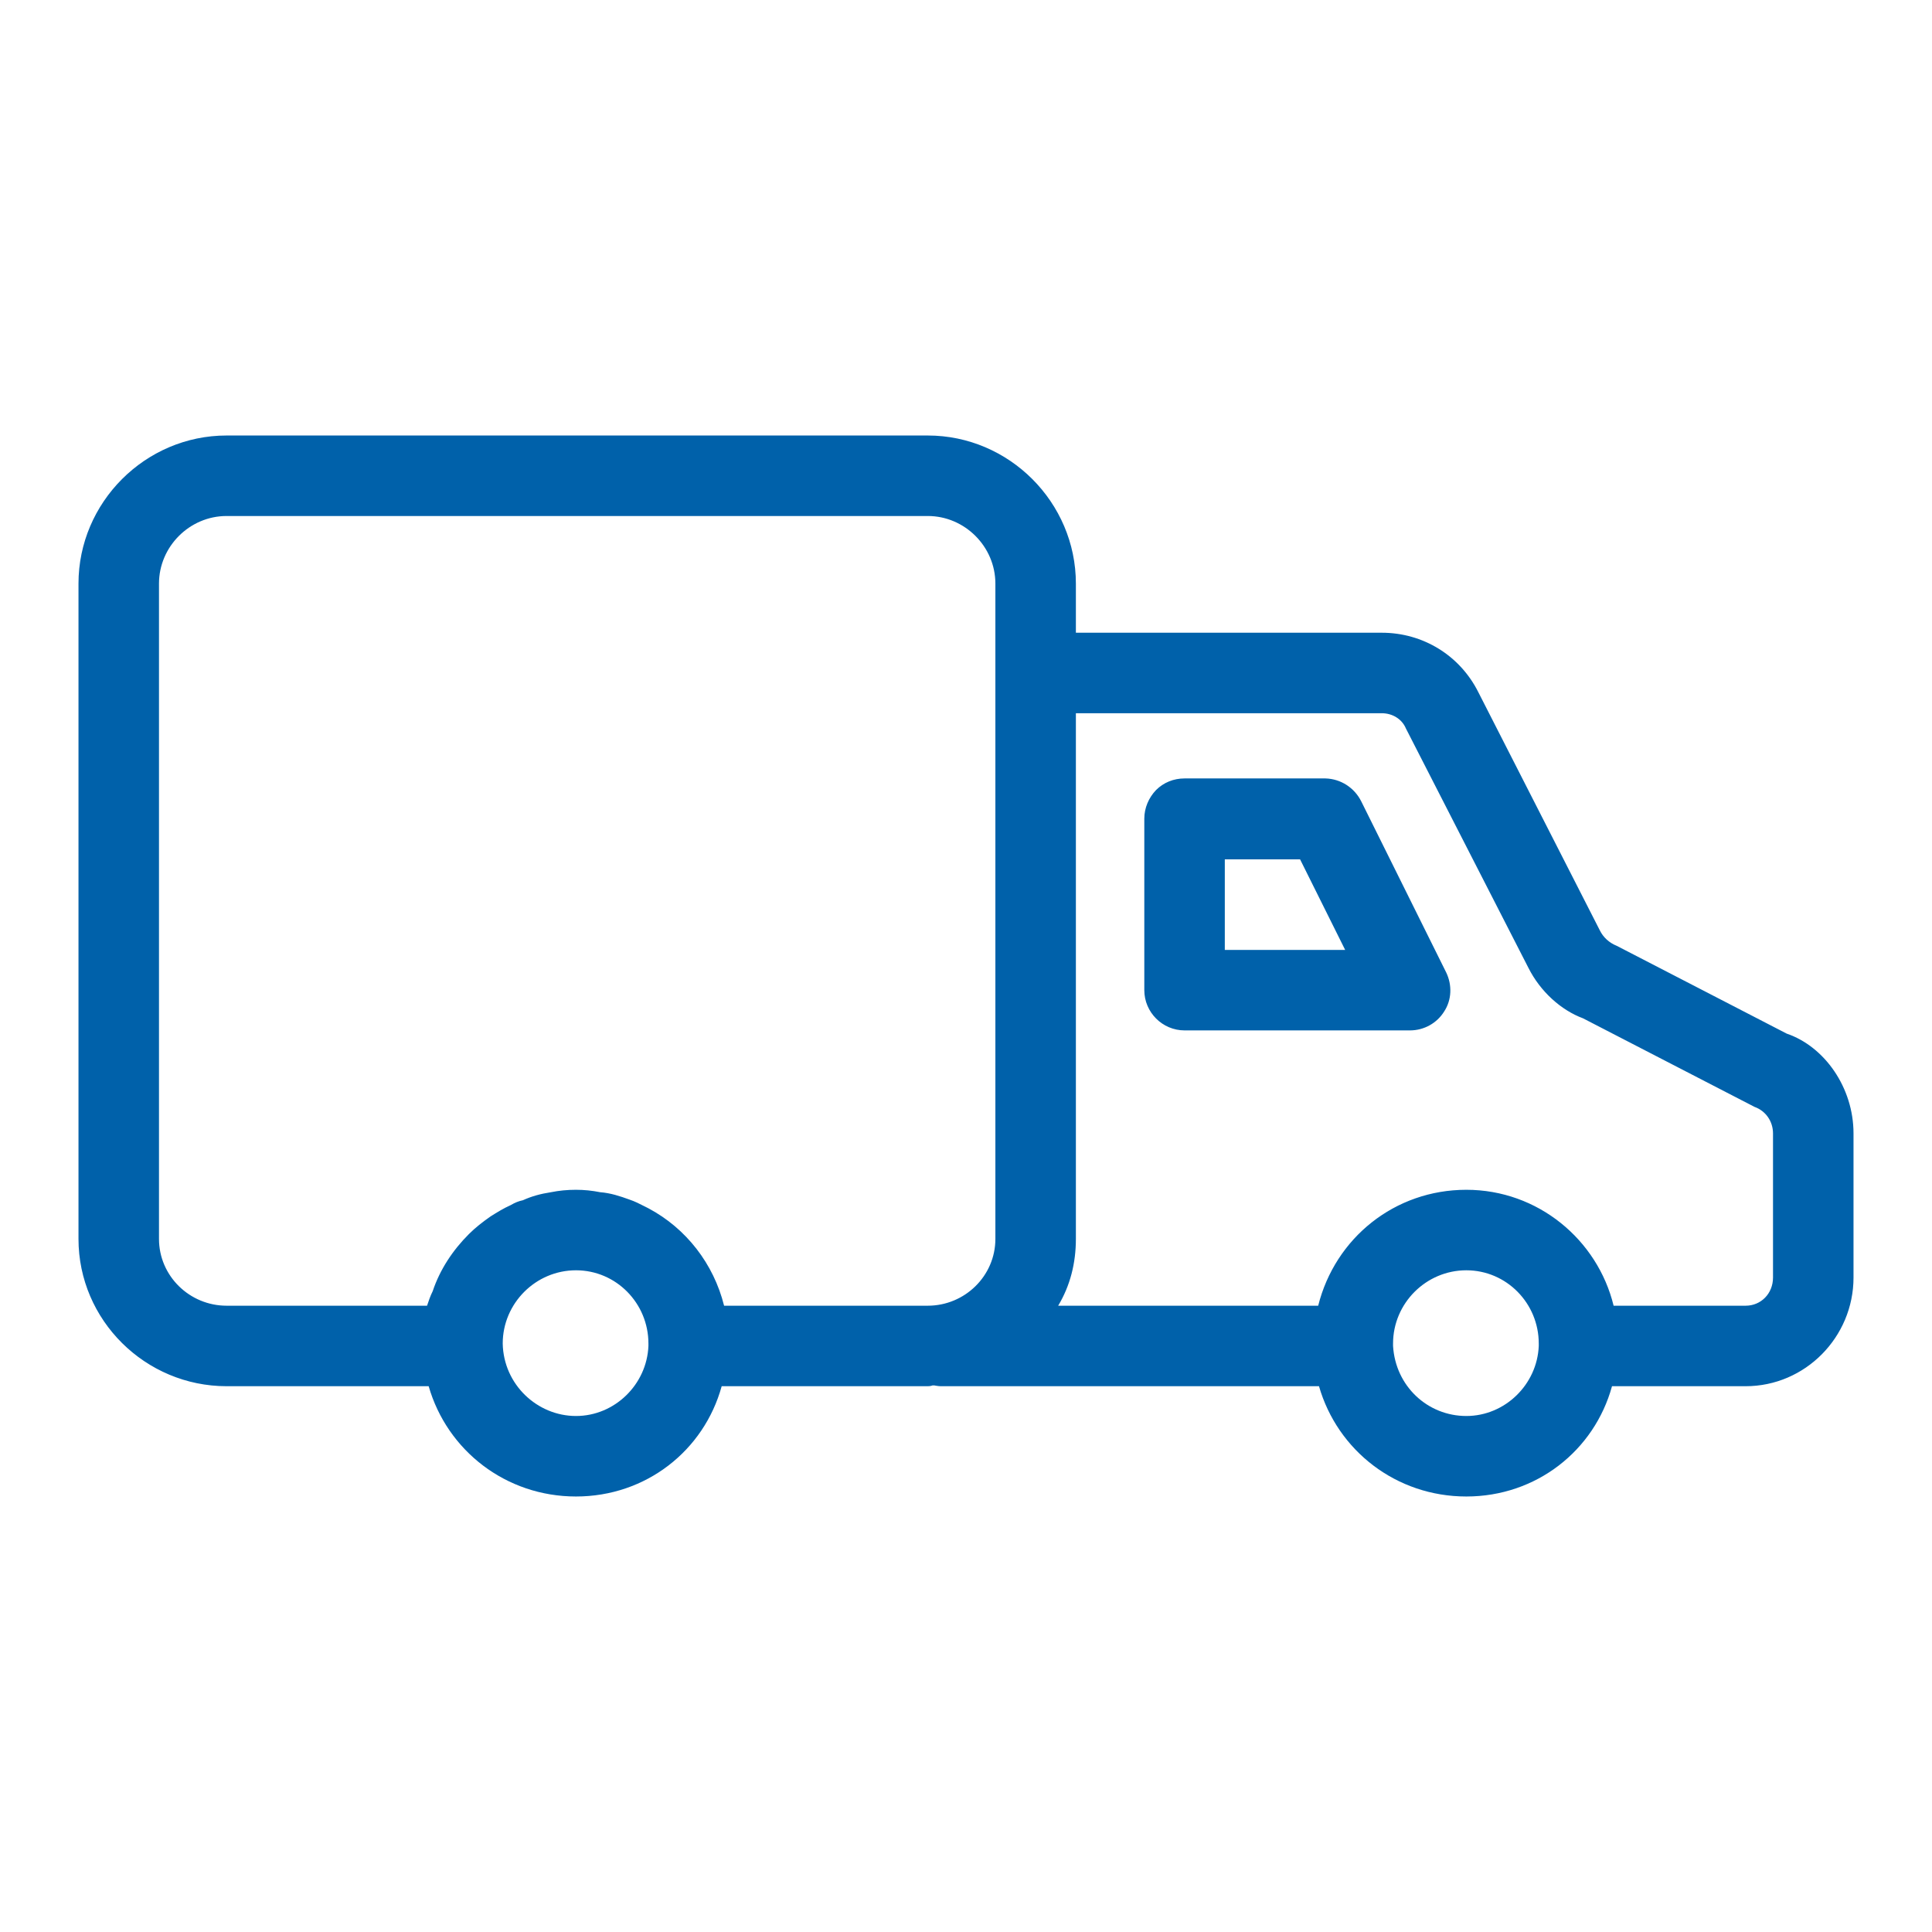 <svg width="48" height="48" viewBox="0 0 48 48" fill="none" xmlns="http://www.w3.org/2000/svg">
<path fill-rule="evenodd" clip-rule="evenodd" d="M44.39 25.68L40.17 23.5C39.97 23.42 39.83 23.28 39.75 23.12L36.73 17.2C36.27 16.28 35.35 15.72 34.33 15.72H26.73V14.5C26.73 12.48 25.07 10.82 23.05 10.82H5.63C3.61 10.82 1.95 12.48 1.95 14.5V30.78C1.95 32.8 3.61 34.44 5.63 34.44H10.65C11.11 36.04 12.57 37.18 14.31 37.18C16.05 37.18 17.49 36.04 17.93 34.44H23.05C23.05 34.44 23.13 34.44 23.17 34.42H23.21C23.21 34.42 23.31 34.44 23.37 34.44H32.77C33.23 36.04 34.69 37.18 36.43 37.18C38.17 37.18 39.61 36.04 40.05 34.44H43.37C44.85 34.44 46.05 33.22 46.05 31.74V28.16C46.05 27.02 45.33 26 44.39 25.68ZM16.11 33.44C16.07 34.4 15.27 35.18 14.31 35.18C13.35 35.18 12.51 34.4 12.49 33.38C12.49 32.38 13.31 31.56 14.31 31.56C15.31 31.56 16.11 32.38 16.11 33.38V33.44ZM24.73 30.78C24.73 31.7 23.97 32.44 23.05 32.44H17.99C17.73 31.4 17.05 30.52 16.11 30.02C16.078 30.004 16.046 29.988 16.015 29.972L16.015 29.972C15.892 29.909 15.774 29.848 15.63 29.8C15.41 29.72 15.17 29.64 14.91 29.62C14.71 29.58 14.51 29.56 14.31 29.56C14.09 29.56 13.89 29.58 13.69 29.62C13.43 29.66 13.21 29.72 12.99 29.82C12.89 29.84 12.79 29.88 12.69 29.94C12.51 30.02 12.35 30.12 12.19 30.22C11.99 30.36 11.81 30.5 11.65 30.66C11.25 31.06 10.93 31.54 10.75 32.08C10.69 32.2 10.65 32.32 10.61 32.44H5.63C4.71 32.44 3.95 31.7 3.95 30.78V14.5C3.95 13.58 4.71 12.82 5.63 12.82H23.05C23.97 12.82 24.73 13.58 24.73 14.5V30.78ZM38.23 33.42V33.44C38.19 34.4 37.39 35.18 36.43 35.18C35.47 35.18 34.67 34.44 34.61 33.44V33.38C34.61 32.38 35.43 31.56 36.43 31.56C37.43 31.56 38.23 32.38 38.23 33.38V33.42ZM44.05 31.74C44.05 32.14 43.75 32.44 43.37 32.44H40.09C39.69 30.8 38.21 29.56 36.43 29.56C34.65 29.56 33.17 30.76 32.75 32.44H26.29C26.59 31.94 26.73 31.38 26.73 30.78V17.72H34.33C34.59 17.72 34.83 17.86 34.93 18.1L37.97 24.04C38.27 24.64 38.79 25.1 39.33 25.3L43.59 27.5C43.87 27.6 44.05 27.86 44.05 28.16V31.74ZM29.43 25.6H35.03C35.38 25.6 35.7 25.42 35.88 25.13C36.07 24.84 36.08 24.47 35.93 24.16L33.82 19.91C33.65 19.57 33.31 19.35 32.93 19.34H29.43C29.16 19.34 28.91 19.44 28.72 19.63C28.54 19.82 28.43 20.07 28.43 20.34V24.6C28.43 25.15 28.88 25.6 29.43 25.6ZM33.42 23.6H30.43V21.35H32.3L33.42 23.6Z" fill="#0061AA"/>
</svg>
